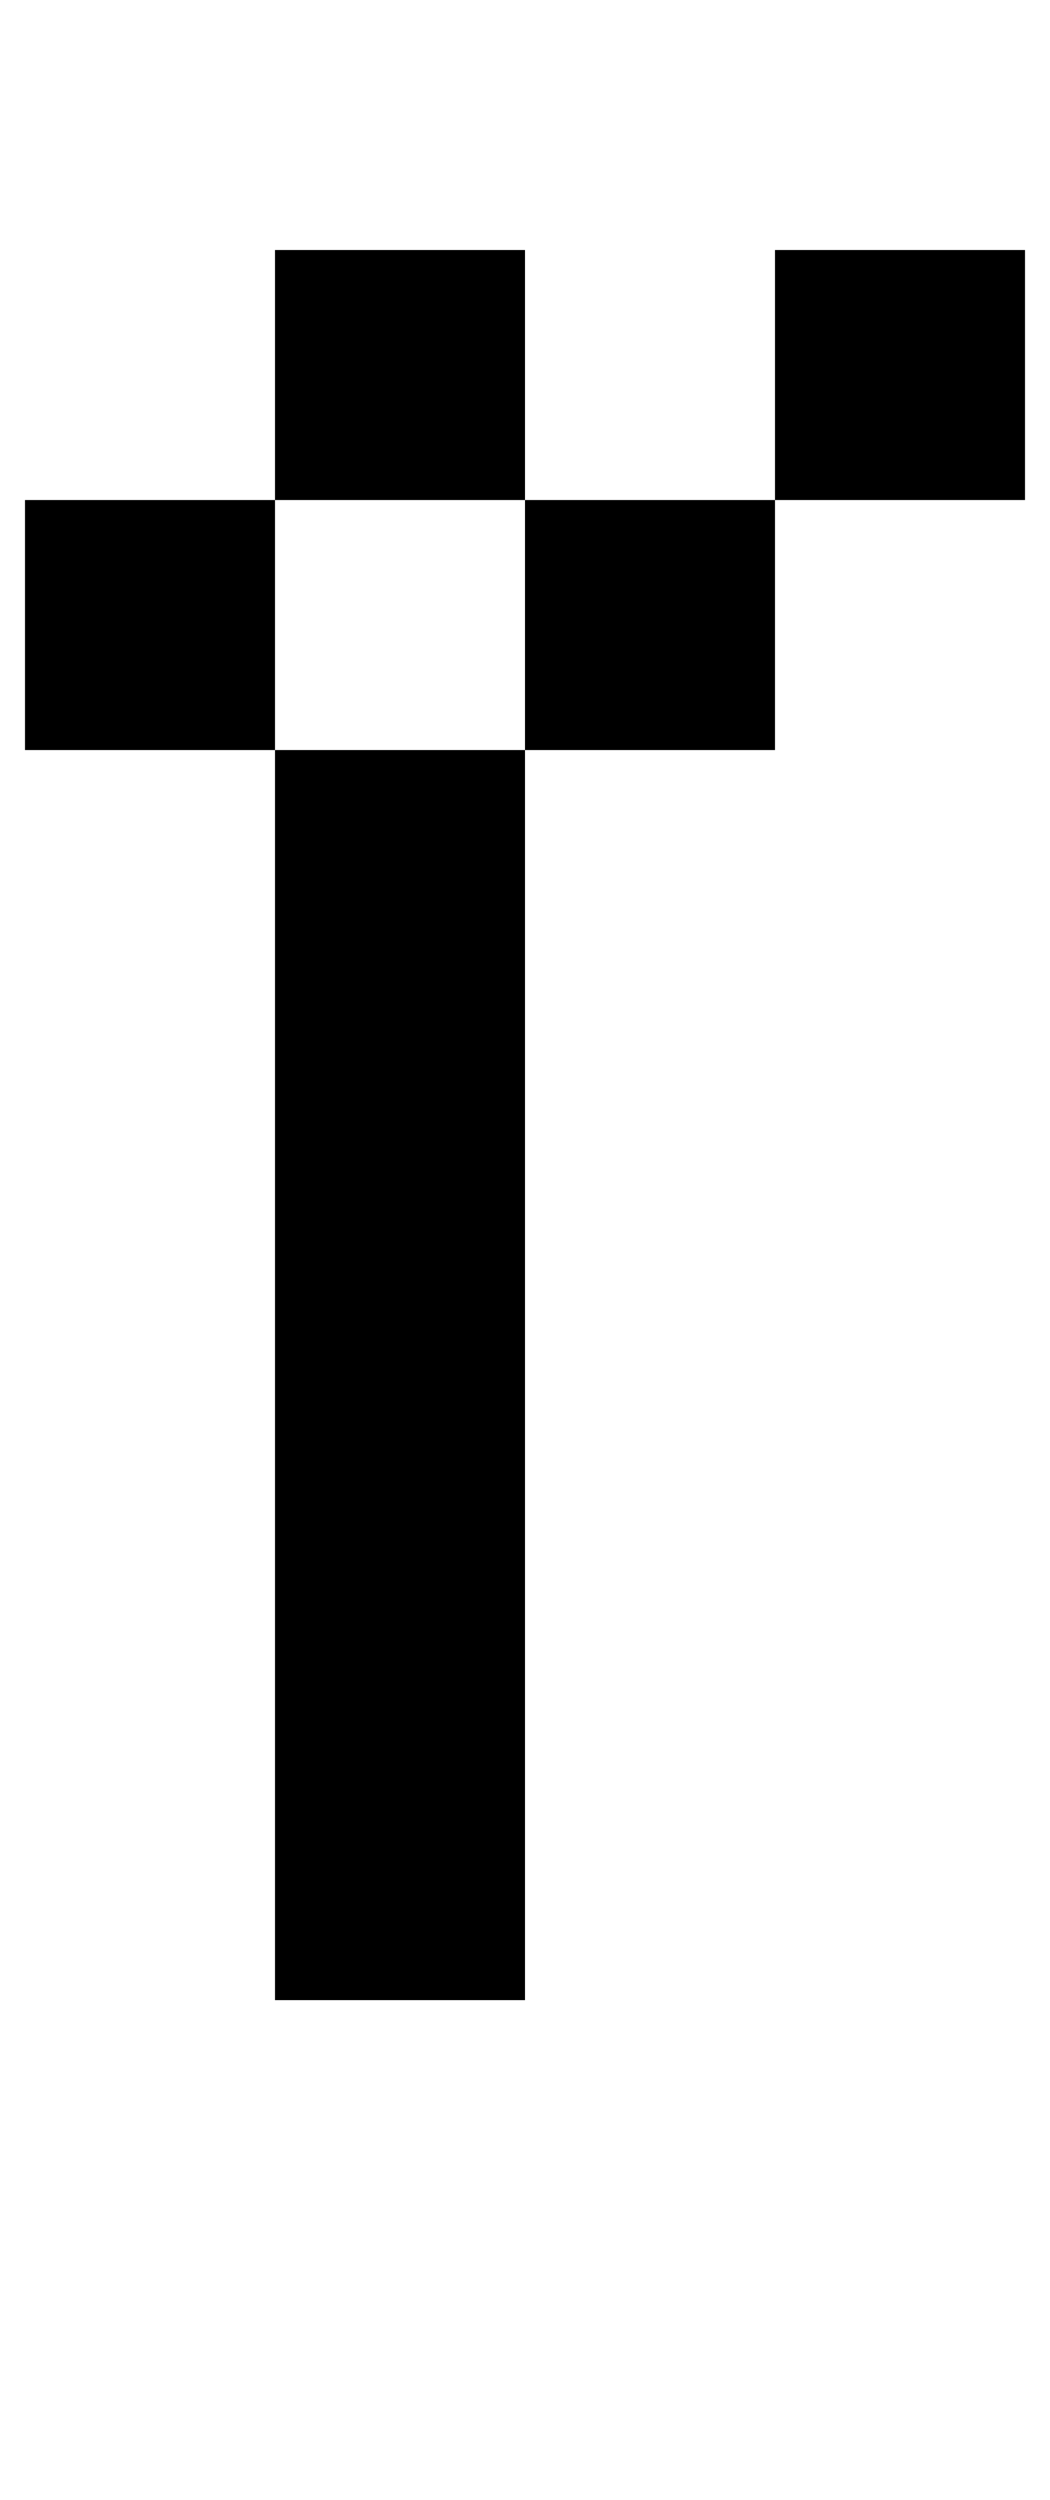<?xml version="1.0" standalone="no"?>
<!DOCTYPE svg PUBLIC "-//W3C//DTD SVG 1.1//EN" "http://www.w3.org/Graphics/SVG/1.1/DTD/svg11.dtd" >
<svg xmlns="http://www.w3.org/2000/svg" xmlns:xlink="http://www.w3.org/1999/xlink" version="1.1" viewBox="-60 0 420 1000">
   <path fill="currentColor"
d="M250 200v100h-100v-100h-100v-100h100v100h100zM350 100v100h-100v-100h100zM50 200v100h-100v-100h100zM50 800v-500h100v500h-100z" />
</svg>
